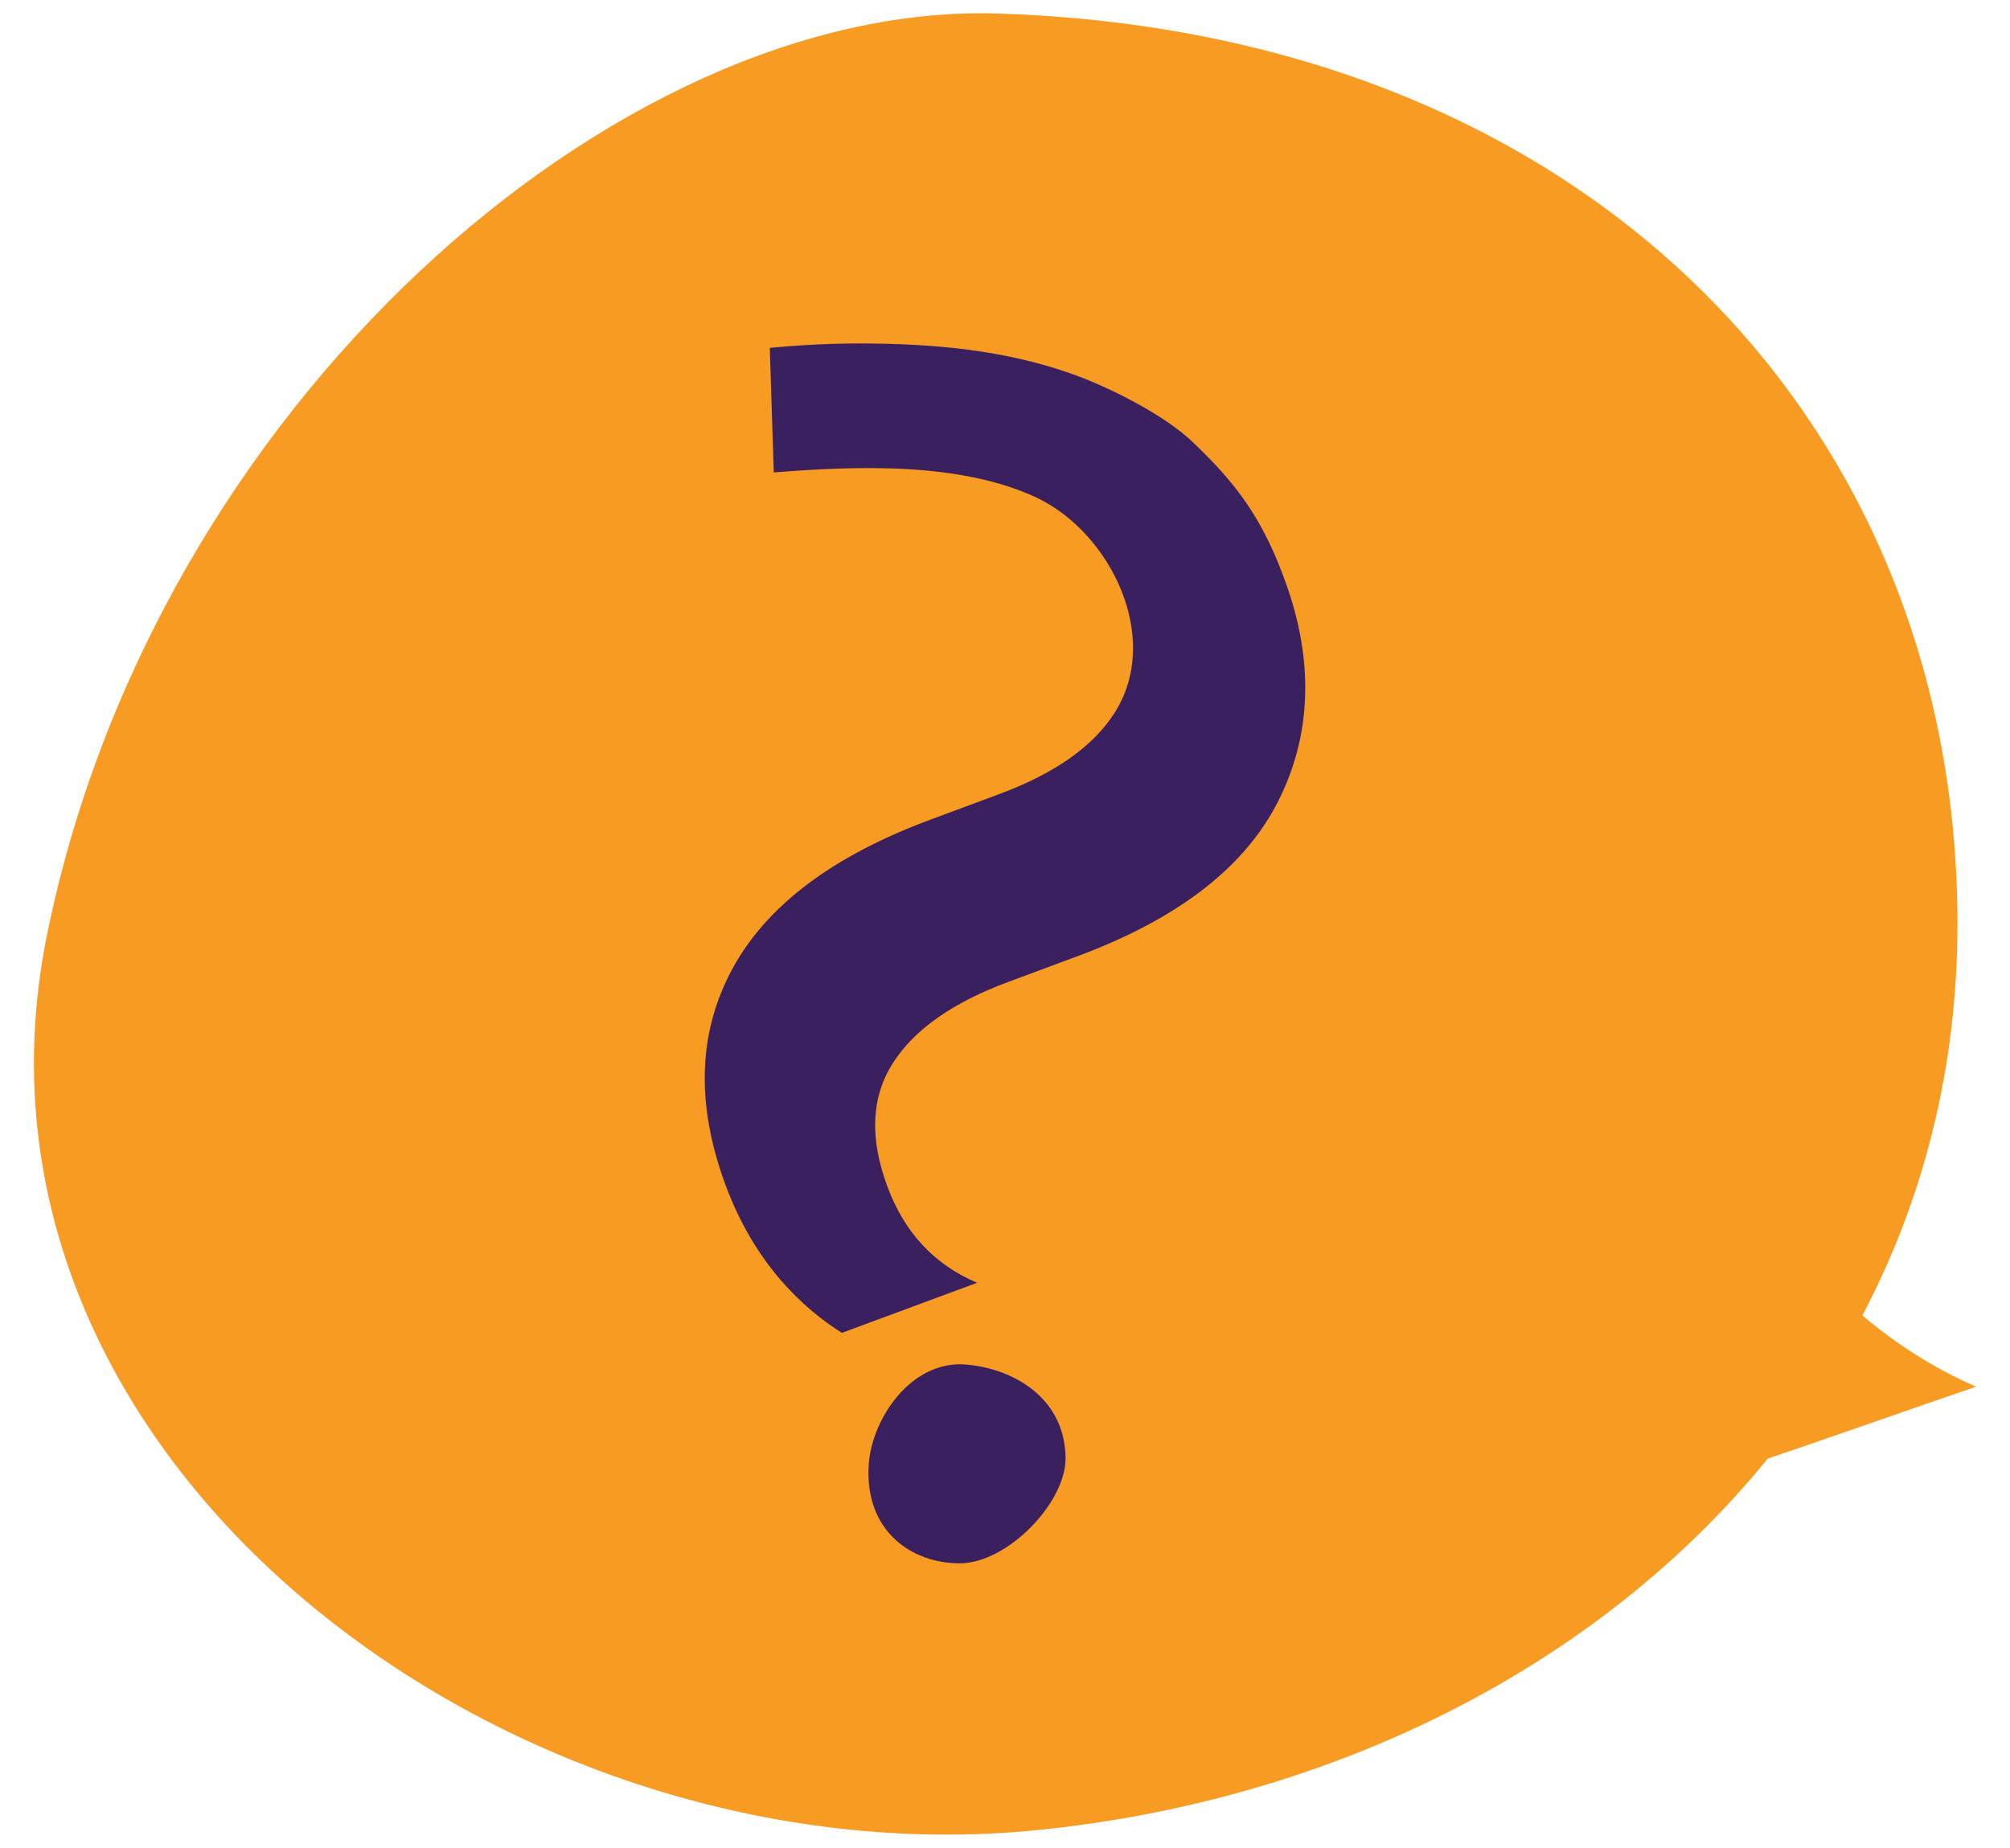 <?xml version="1.0" encoding="UTF-8"?><svg id="Layer_1" xmlns="http://www.w3.org/2000/svg" width="174" height="160" viewBox="0 0 174 160"><defs><style>.cls-1{fill:#f89b22;}.cls-1,.cls-2{stroke-width:0px;}.cls-2{fill:#3b2060;}</style></defs><g id="Speech_bubble_round_right"><path class="cls-1" d="m153.035,126.289c5.86-1.968,12.212-4.25,18.027-6.218-3.579-1.566-6.889-3.668-9.841-6.173h0c5.279-10.02,8.231-21.427,8.231-33.908,0-43.347-31.94-77.21-83.115-78.82C53.369.141,13.243,35.212,4.028,81.153c-9.081,45.449,40.215,81.951,85.843,77.299,25.632-2.595,48.58-14.225,63.163-32.163Z"/></g><g id="Question_mark"><path class="cls-2" d="m66.984,40.906c7.154-.566,16.143-.922,22.773,2.192,6.367,3.028,10.852,12.099,6.748,18.593-1.845,2.926-5.194,5.285-10.045,7.081l-.178.066-5.721,2.126c-8.488,3.144-14.214,7.462-17.177,12.954-2.964,5.493-3.156,11.723-.573,18.696,2.505,6.763,6.64,10.63,10.067,12.793l11.709-4.337c-3.703-1.57-6.294-4.349-7.773-8.343-1.544-4.168-1.393-7.713.455-10.639,1.844-2.925,5.195-5.284,10.045-7.08l4.962-1.844.938-.347c8.488-3.143,14.214-7.462,17.177-12.955,2.965-5.492,3.493-11.916,1.073-18.947-2.108-6.127-4.588-9.175-8.235-12.659-2.46-2.351-7.219-4.734-10.383-5.863-5.916-2.11-12.115-2.645-18.344-2.654-2.623-.004-5.253.132-7.864.382"/><path class="cls-2" d="m92.245,126.19c.066,3.883-5.023,9.172-9.172,9.172s-8.298-2.795-7.862-8.648c.289-3.873,3.669-8.997,8.473-8.56,4.132.376,8.473,2.926,8.56,8.036h0Z"/></g></svg>